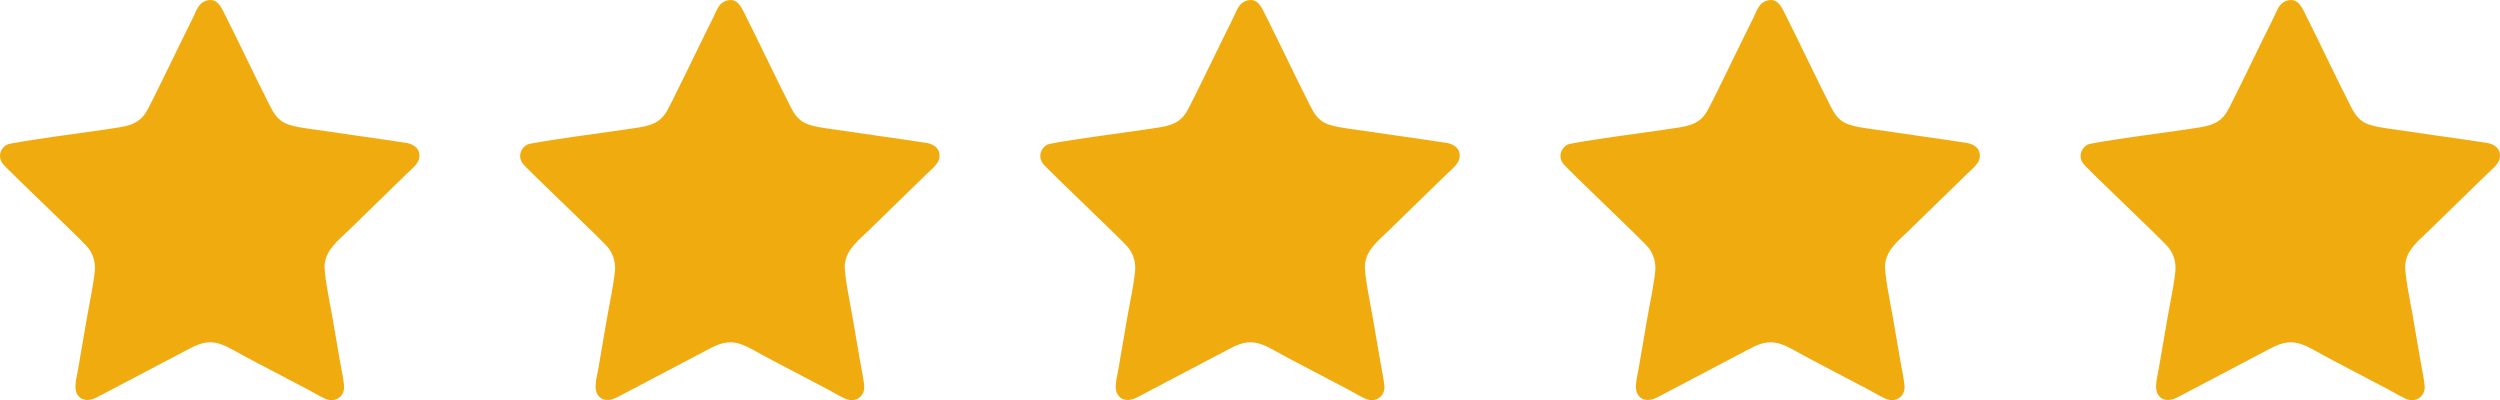 <svg xmlns="http://www.w3.org/2000/svg" xmlns:xlink="http://www.w3.org/1999/xlink" xmlns:xodm="http://www.corel.com/coreldraw/odm/2003" xml:space="preserve" width="39.768mm" height="6.365mm" shape-rendering="geometricPrecision" text-rendering="geometricPrecision" image-rendering="optimizeQuality" fill-rule="evenodd" clip-rule="evenodd" viewBox="0 0 3976.8 636.48"> <g id="Camada_x0020_1">  <g id="_2333815879072"> <path fill="#F0AC0E" d="M327.32 1.35c-11.41,3.88 -14.5,14.59 -19.77,25.61 -4.99,10.41 -9.83,19.92 -14.97,30.21 -7.54,15.1 -52.96,109.51 -59.89,120.8 -13.53,22.03 -32.86,23.16 -64.02,27.81 -19.05,2.84 -150.08,20.37 -157.54,24.22 -9.15,4.73 -15.67,17.68 -7.19,29.9 5.98,8.61 129.73,124.83 137.03,135.23 6.97,9.94 11.29,21.86 9.73,36.79 -2.51,24.19 -9.01,53.11 -13.11,77.33 -4.46,26.39 -8.82,51.79 -13.41,78.11 -2.07,11.8 -7.2,29.35 -1.61,39.3 6.43,11.44 19,11.99 32.05,5.08l148.73 -78.22c38.62,-20.17 52.86,-3.67 98.39,19.88 20.69,10.7 38,20.05 59.18,31.08 9.69,5.05 19.96,10.48 29.72,15.56 7.7,4.02 22.57,13.22 29.98,15.41 14.47,4.28 25.98,-5.38 26.71,-18.17 0.47,-8.1 -4.61,-31.66 -6.22,-40.8 -4.44,-25.28 -8.84,-51.79 -13.22,-76.77 -2.92,-16.62 -13.28,-66.09 -11.33,-80.4 3.05,-22.51 19.94,-35.59 37.88,-52.77l92.09 -89.76c5.67,-5.45 18.43,-15.43 20.18,-24.85 2.77,-14.94 -8.04,-22.79 -20.72,-24.72 -53.61,-8.16 -105.49,-15.11 -158.89,-23.1 -31.79,-4.75 -43.83,-8.6 -56.58,-33.56 -25.5,-49.88 -49.75,-102.16 -75.05,-152.09 -5.13,-10.13 -11.92,-22.62 -28.15,-17.11z"></path> <path fill="#F0AC0E" d="M1154.73 1.35c-11.41,3.88 -14.5,14.59 -19.77,25.61 -4.99,10.41 -9.83,19.92 -14.97,30.21 -7.54,15.1 -52.96,109.51 -59.89,120.8 -13.53,22.03 -32.86,23.16 -64.02,27.81 -19.05,2.84 -150.09,20.37 -157.54,24.22 -9.15,4.73 -15.67,17.68 -7.19,29.9 5.98,8.61 129.73,124.83 137.02,135.23 6.98,9.94 11.3,21.86 9.74,36.79 -2.51,24.19 -9.01,53.11 -13.11,77.33 -4.46,26.39 -8.82,51.79 -13.41,78.11 -2.07,11.8 -7.2,29.35 -1.61,39.3 6.43,11.44 19,11.99 32.05,5.08l148.73 -78.22c38.62,-20.17 52.86,-3.67 98.39,19.88 20.69,10.7 38,20.05 59.18,31.08 9.69,5.05 19.96,10.48 29.72,15.56 7.7,4.02 22.57,13.22 29.98,15.41 14.47,4.28 25.98,-5.38 26.71,-18.17 0.47,-8.1 -4.61,-31.66 -6.22,-40.8 -4.44,-25.28 -8.84,-51.79 -13.22,-76.77 -2.92,-16.62 -13.28,-66.09 -11.33,-80.4 3.05,-22.51 19.94,-35.59 37.88,-52.77l92.09 -89.76c5.67,-5.45 18.43,-15.43 20.18,-24.85 2.77,-14.94 -8.04,-22.79 -20.72,-24.72 -53.62,-8.16 -105.49,-15.11 -158.89,-23.1 -31.79,-4.75 -43.83,-8.6 -56.58,-33.56 -25.5,-49.88 -49.75,-102.16 -75.05,-152.09 -5.13,-10.13 -11.92,-22.62 -28.15,-17.11z"></path> <path fill="#F0AC0E" d="M1982.14 1.35c-11.41,3.88 -14.5,14.59 -19.78,25.61 -4.98,10.41 -9.82,19.92 -14.96,30.21 -7.54,15.1 -52.96,109.51 -59.89,120.8 -13.53,22.03 -32.86,23.16 -64.02,27.81 -19.05,2.84 -150.09,20.37 -157.54,24.22 -9.15,4.73 -15.67,17.68 -7.19,29.9 5.98,8.61 129.73,124.83 137.02,135.23 6.98,9.94 11.3,21.86 9.74,36.79 -2.51,24.19 -9.01,53.11 -13.11,77.33 -4.46,26.39 -8.82,51.79 -13.41,78.11 -2.07,11.8 -7.2,29.35 -1.61,39.3 6.43,11.44 19,11.99 32.05,5.08l148.73 -78.22c38.62,-20.17 52.86,-3.67 98.39,19.88 20.69,10.7 38,20.05 59.17,31.08 9.7,5.05 19.97,10.48 29.73,15.56 7.7,4.02 22.57,13.22 29.98,15.41 14.47,4.28 25.98,-5.38 26.71,-18.17 0.47,-8.1 -4.61,-31.66 -6.22,-40.8 -4.44,-25.28 -8.84,-51.79 -13.22,-76.77 -2.92,-16.62 -13.28,-66.09 -11.33,-80.4 3.05,-22.51 19.94,-35.59 37.88,-52.77l92.09 -89.76c5.67,-5.45 18.43,-15.43 20.18,-24.85 2.77,-14.94 -8.04,-22.79 -20.72,-24.72 -53.62,-8.16 -105.49,-15.11 -158.89,-23.1 -31.79,-4.75 -43.83,-8.6 -56.58,-33.56 -25.5,-49.88 -49.75,-102.16 -75.05,-152.09 -5.13,-10.13 -11.92,-22.62 -28.15,-17.11z"></path> <path fill="#F0AC0E" d="M2809.56 1.35c-11.41,3.88 -14.5,14.59 -19.78,25.61 -4.98,10.41 -9.82,19.92 -14.96,30.21 -7.54,15.1 -52.96,109.51 -59.89,120.8 -13.53,22.03 -32.86,23.16 -64.02,27.81 -19.05,2.84 -150.09,20.37 -157.54,24.22 -9.15,4.73 -15.67,17.68 -7.19,29.9 5.98,8.61 129.73,124.83 137.02,135.23 6.98,9.94 11.3,21.86 9.74,36.79 -2.51,24.19 -9.01,53.11 -13.11,77.33 -4.46,26.39 -8.82,51.79 -13.41,78.11 -2.07,11.8 -7.2,29.35 -1.61,39.3 6.43,11.44 19,11.99 32.05,5.08l148.73 -78.22c38.62,-20.17 52.86,-3.67 98.39,19.88 20.69,10.7 38,20.05 59.17,31.08 9.7,5.05 19.97,10.48 29.72,15.56 7.71,4.02 22.58,13.22 29.99,15.41 14.47,4.28 25.98,-5.38 26.71,-18.17 0.47,-8.1 -4.61,-31.66 -6.22,-40.8 -4.44,-25.28 -8.84,-51.79 -13.22,-76.77 -2.92,-16.62 -13.28,-66.09 -11.34,-80.4 3.06,-22.51 19.95,-35.59 37.89,-52.77l92.09 -89.76c5.67,-5.45 18.43,-15.43 20.18,-24.85 2.77,-14.94 -8.04,-22.79 -20.72,-24.72 -53.62,-8.16 -105.49,-15.11 -158.89,-23.1 -31.79,-4.75 -43.83,-8.6 -56.58,-33.56 -25.5,-49.88 -49.75,-102.16 -75.05,-152.09 -5.13,-10.13 -11.92,-22.62 -28.15,-17.11z"></path> <path fill="#F0AC0E" d="M3636.97 1.35c-11.41,3.88 -14.5,14.59 -19.78,25.61 -4.98,10.41 -9.82,19.92 -14.96,30.21 -7.54,15.1 -52.96,109.51 -59.89,120.8 -13.53,22.03 -32.86,23.16 -64.02,27.81 -19.05,2.84 -150.09,20.37 -157.54,24.22 -9.15,4.73 -15.67,17.68 -7.19,29.9 5.98,8.61 129.73,124.83 137.02,135.23 6.97,9.94 11.29,21.86 9.74,36.79 -2.51,24.19 -9.01,53.11 -13.11,77.33 -4.46,26.39 -8.82,51.79 -13.41,78.11 -2.07,11.8 -7.2,29.35 -1.61,39.3 6.43,11.44 19,11.99 32.05,5.08l148.73 -78.22c38.62,-20.17 52.86,-3.67 98.39,19.88 20.69,10.7 38,20.05 59.17,31.08 9.7,5.05 19.97,10.48 29.72,15.56 7.71,4.02 22.58,13.22 29.99,15.41 14.47,4.28 25.98,-5.38 26.71,-18.17 0.47,-8.1 -4.61,-31.66 -6.22,-40.8 -4.44,-25.28 -8.84,-51.79 -13.22,-76.77 -2.92,-16.62 -13.28,-66.09 -11.34,-80.4 3.06,-22.51 19.95,-35.59 37.89,-52.77l92.09 -89.76c5.67,-5.45 18.43,-15.43 20.18,-24.85 2.77,-14.94 -8.04,-22.79 -20.72,-24.72 -53.62,-8.16 -105.49,-15.11 -158.89,-23.1 -31.79,-4.75 -43.83,-8.6 -56.58,-33.56 -25.5,-49.88 -49.75,-102.16 -75.05,-152.09 -5.13,-10.13 -11.92,-22.62 -28.15,-17.11z"></path> </g> </g> </svg>